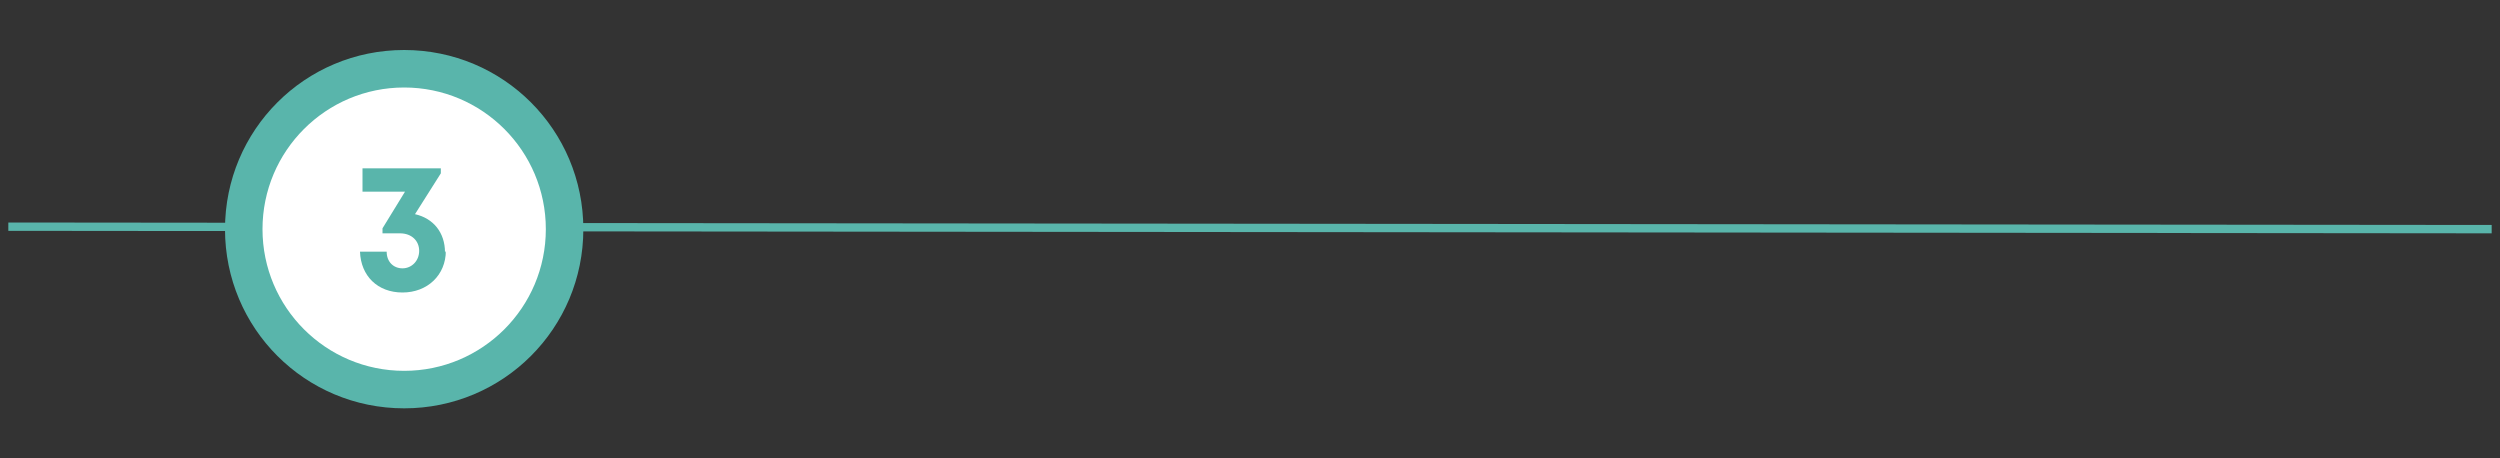 <svg xmlns="http://www.w3.org/2000/svg" id="Livello_1" data-name="Livello 1" viewBox="0 0 300 55"><rect x="0" y="0" width="300" height="55" fill="#333333" stroke="none"/><defs><style>      .cls-1 {        fill: none;        stroke: #59b5ab;      }      .cls-2 {        fill: #59b5ab;      }      .cls-2, .cls-3 {        stroke-width: 0px;      }      .cls-3 {        fill: #fff;      }    </style></defs><line class="cls-1" x1="1" y1="27.2" x2="299" y2="27.5"></line><path class="cls-2" d="M48.5,49c-11.9,0-21.5-9.6-21.5-21.5S36.6,6,48.5,6s21.5,9.6,21.5,21.5-9.6,21.5-21.5,21.5ZM48.5,15.1c-6.8,0-12.4,5.6-12.4,12.4s5.6,12.4,12.4,12.4,12.4-5.6,12.4-12.4-5.6-12.4-12.4-12.4Z"></path><circle class="cls-3" cx="48.5" cy="27.5" r="17"></circle><path class="cls-2" d="M53.5,30.1c0,2.9-2.2,5-5.2,5s-5-2-5.1-4.9h3.2c0,1.2.8,2,1.9,2s2-.9,2-2.1-.9-2.1-2.3-2.1h-2.1v-.6l2.7-4.4h-5.1v-2.8h9.4v.6l-3.1,4.9c2.2.5,3.6,2.2,3.6,4.6Z"></path></svg>